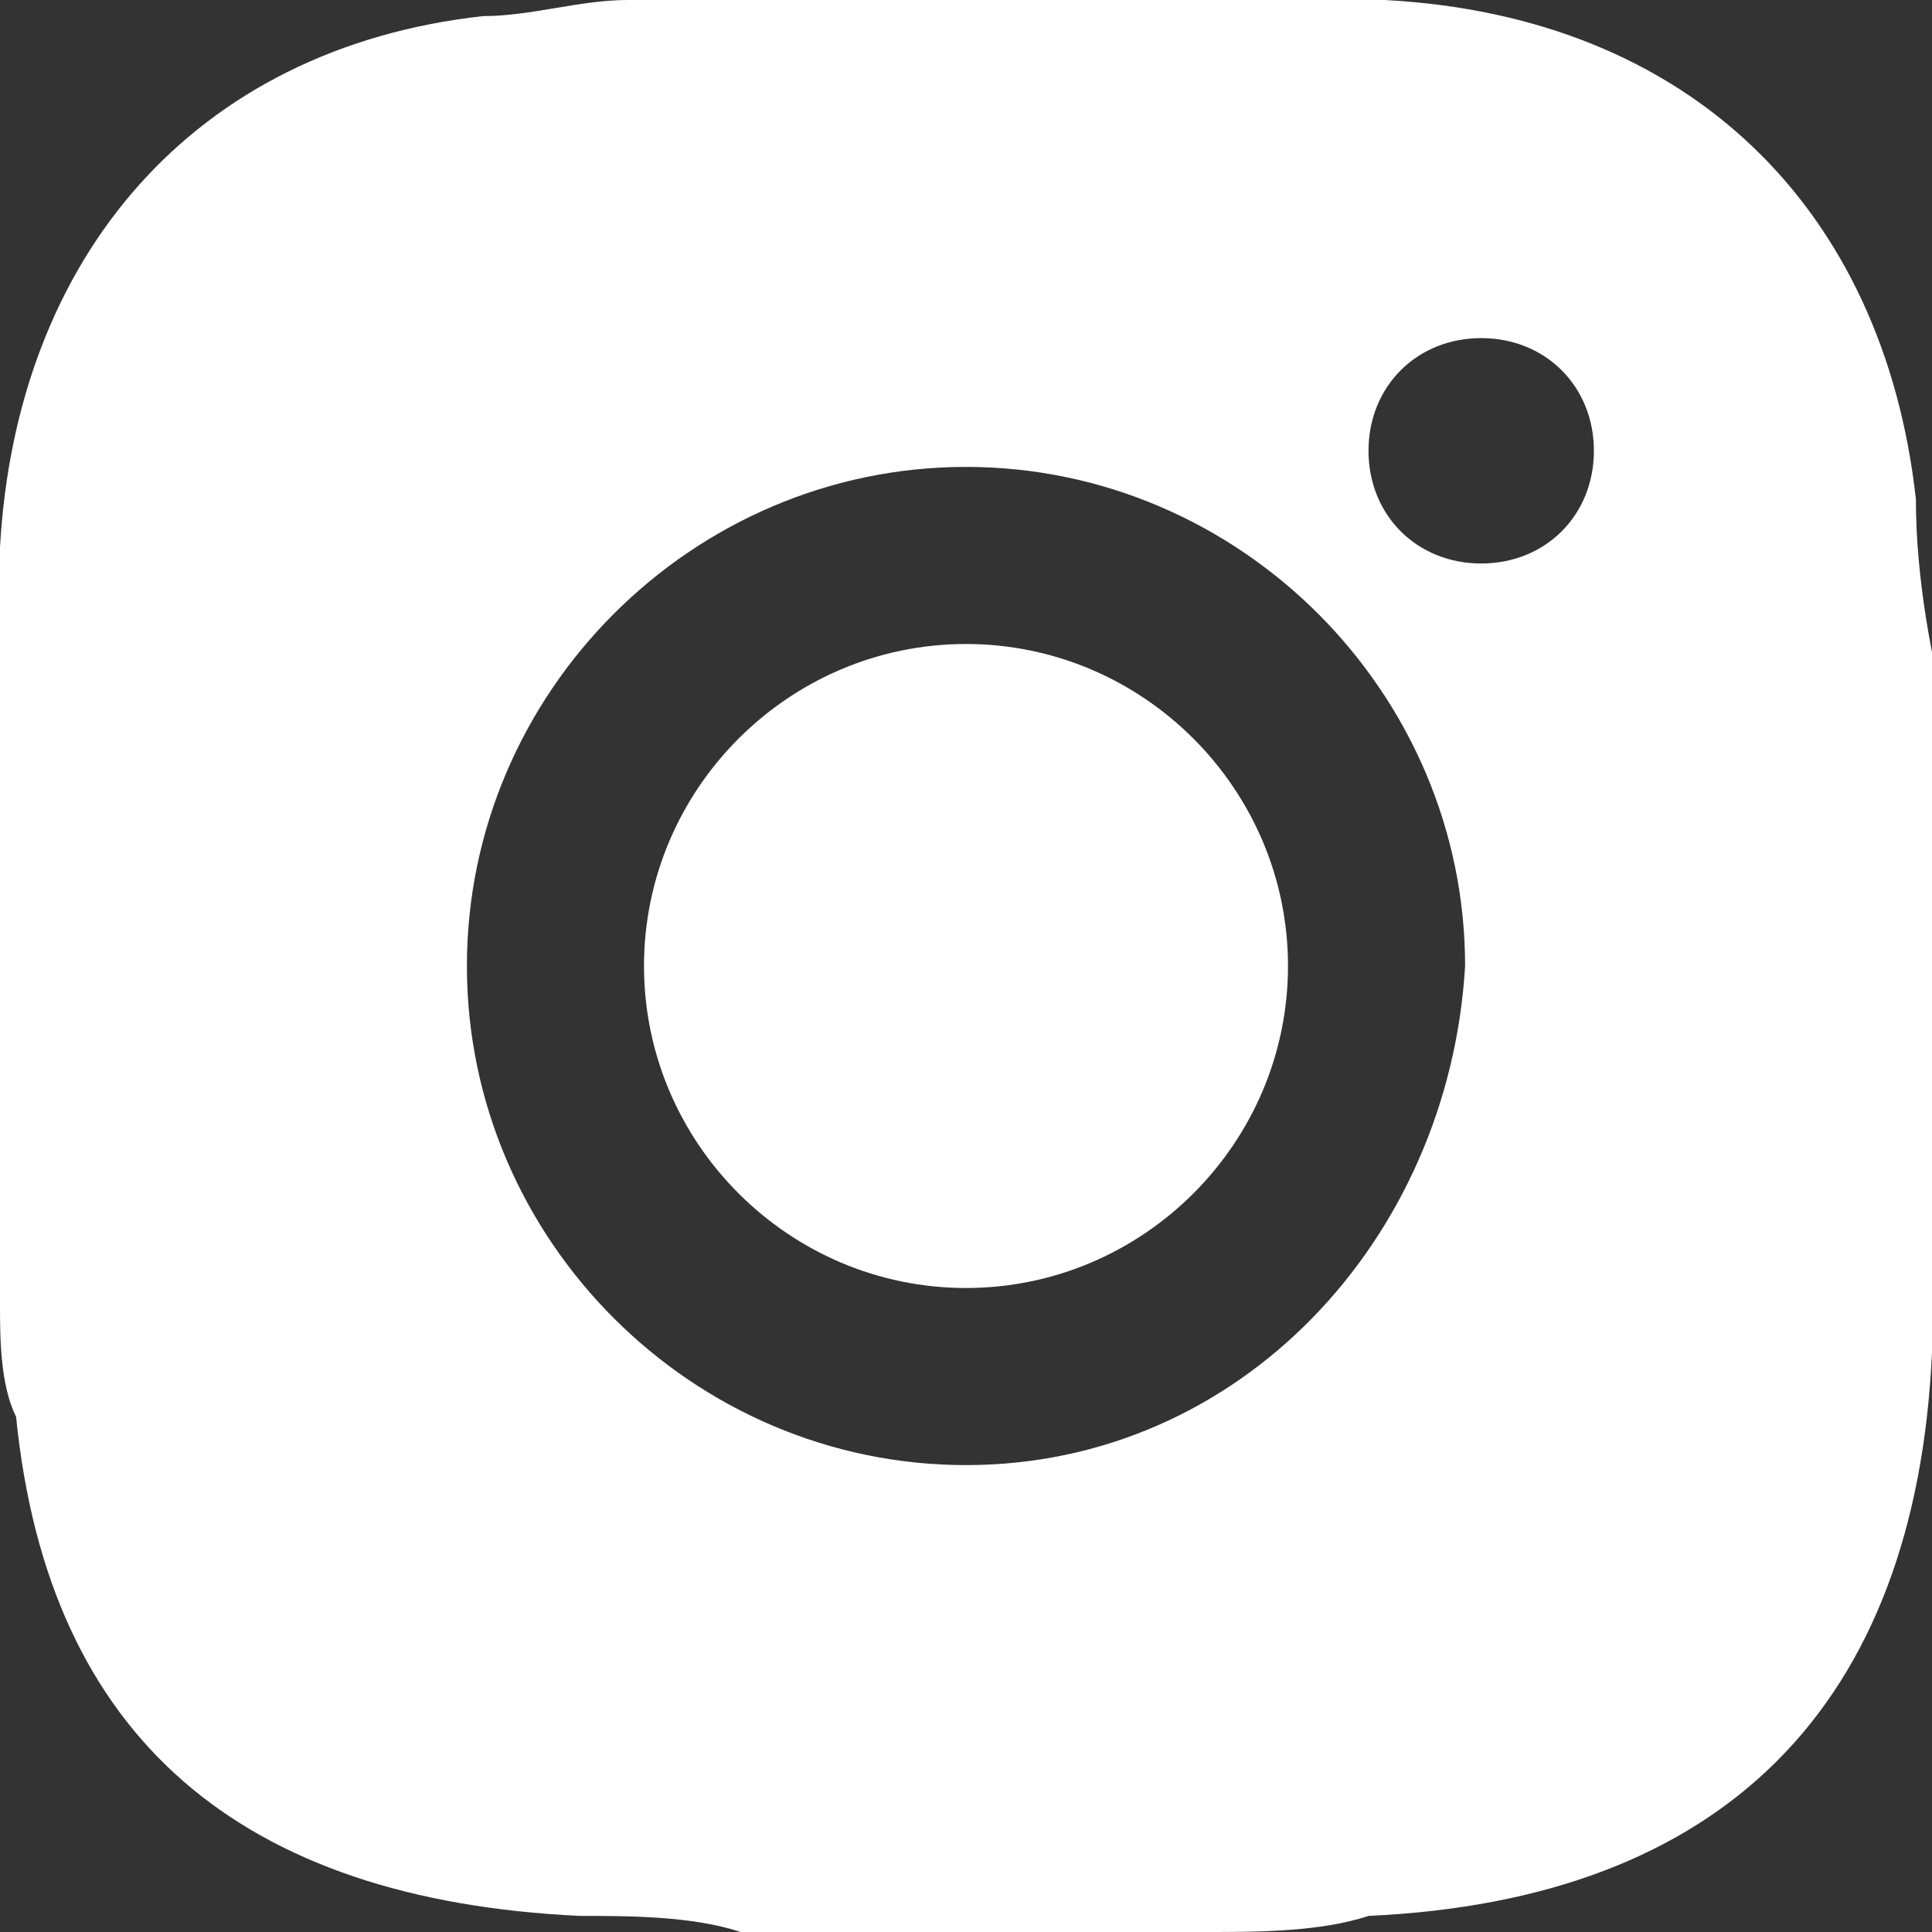 <?xml version="1.0" encoding="utf-8"?>
<!-- Generator: Adobe Illustrator 21.1.0, SVG Export Plug-In . SVG Version: 6.00 Build 0)  -->
<svg version="1.1" id="Layer_1" xmlns="http://www.w3.org/2000/svg" xmlns:xlink="http://www.w3.org/1999/xlink" x="0px" y="0px"
	 viewBox="0 0 12 12" style="enable-background:new 0 0 12 12;" xml:space="preserve">
<rect x="0" y="0" width="12" height="12" fill="#333333" stroke="none"/>
<style type="text/css">
	.st0{fill:#FFFFFF;}
</style>
<path class="st0" d="M11.9,3.1c-0.2-1.8-1.4-3-3.3-3.1c-0.2,0-0.3,0-0.5,0H3.9C3.6,0,3.3,0.1,3,0.1C1.2,0.3,0.1,1.6,0,3.4
	c0,0.2,0,0.3,0,0.5v4.2c0,0.2,0,0.5,0.1,0.7c0.2,2,1.4,3,3.5,3.1c0.3,0,0.7,0,1,0.1h2.9c0.3,0,0.7,0,1-0.1c2.2-0.1,3.4-1.3,3.5-3.5
	c0-0.3,0-0.7,0.1-1V4.5C12,4.1,11.9,3.6,11.9,3.1 M6,9.1C4.3,9.1,2.9,7.7,2.9,6c0-1.7,1.4-3.1,3.1-3.1c1.7,0,3.1,1.4,3.1,3.1
	C9,7.7,7.7,9.1,6,9.1 M9.2,3.5c-0.4,0-0.7-0.3-0.7-0.7c0-0.4,0.3-0.7,0.7-0.7c0.4,0,0.7,0.3,0.7,0.7C9.9,3.2,9.6,3.5,9.2,3.5"/>
<path class="st0" d="M6,4C4.9,4,4,4.9,4,6c0,1.1,0.9,2,2,2c1.1,0,2-0.9,2-2C8,4.9,7.1,4,6,4"/>
</svg>
